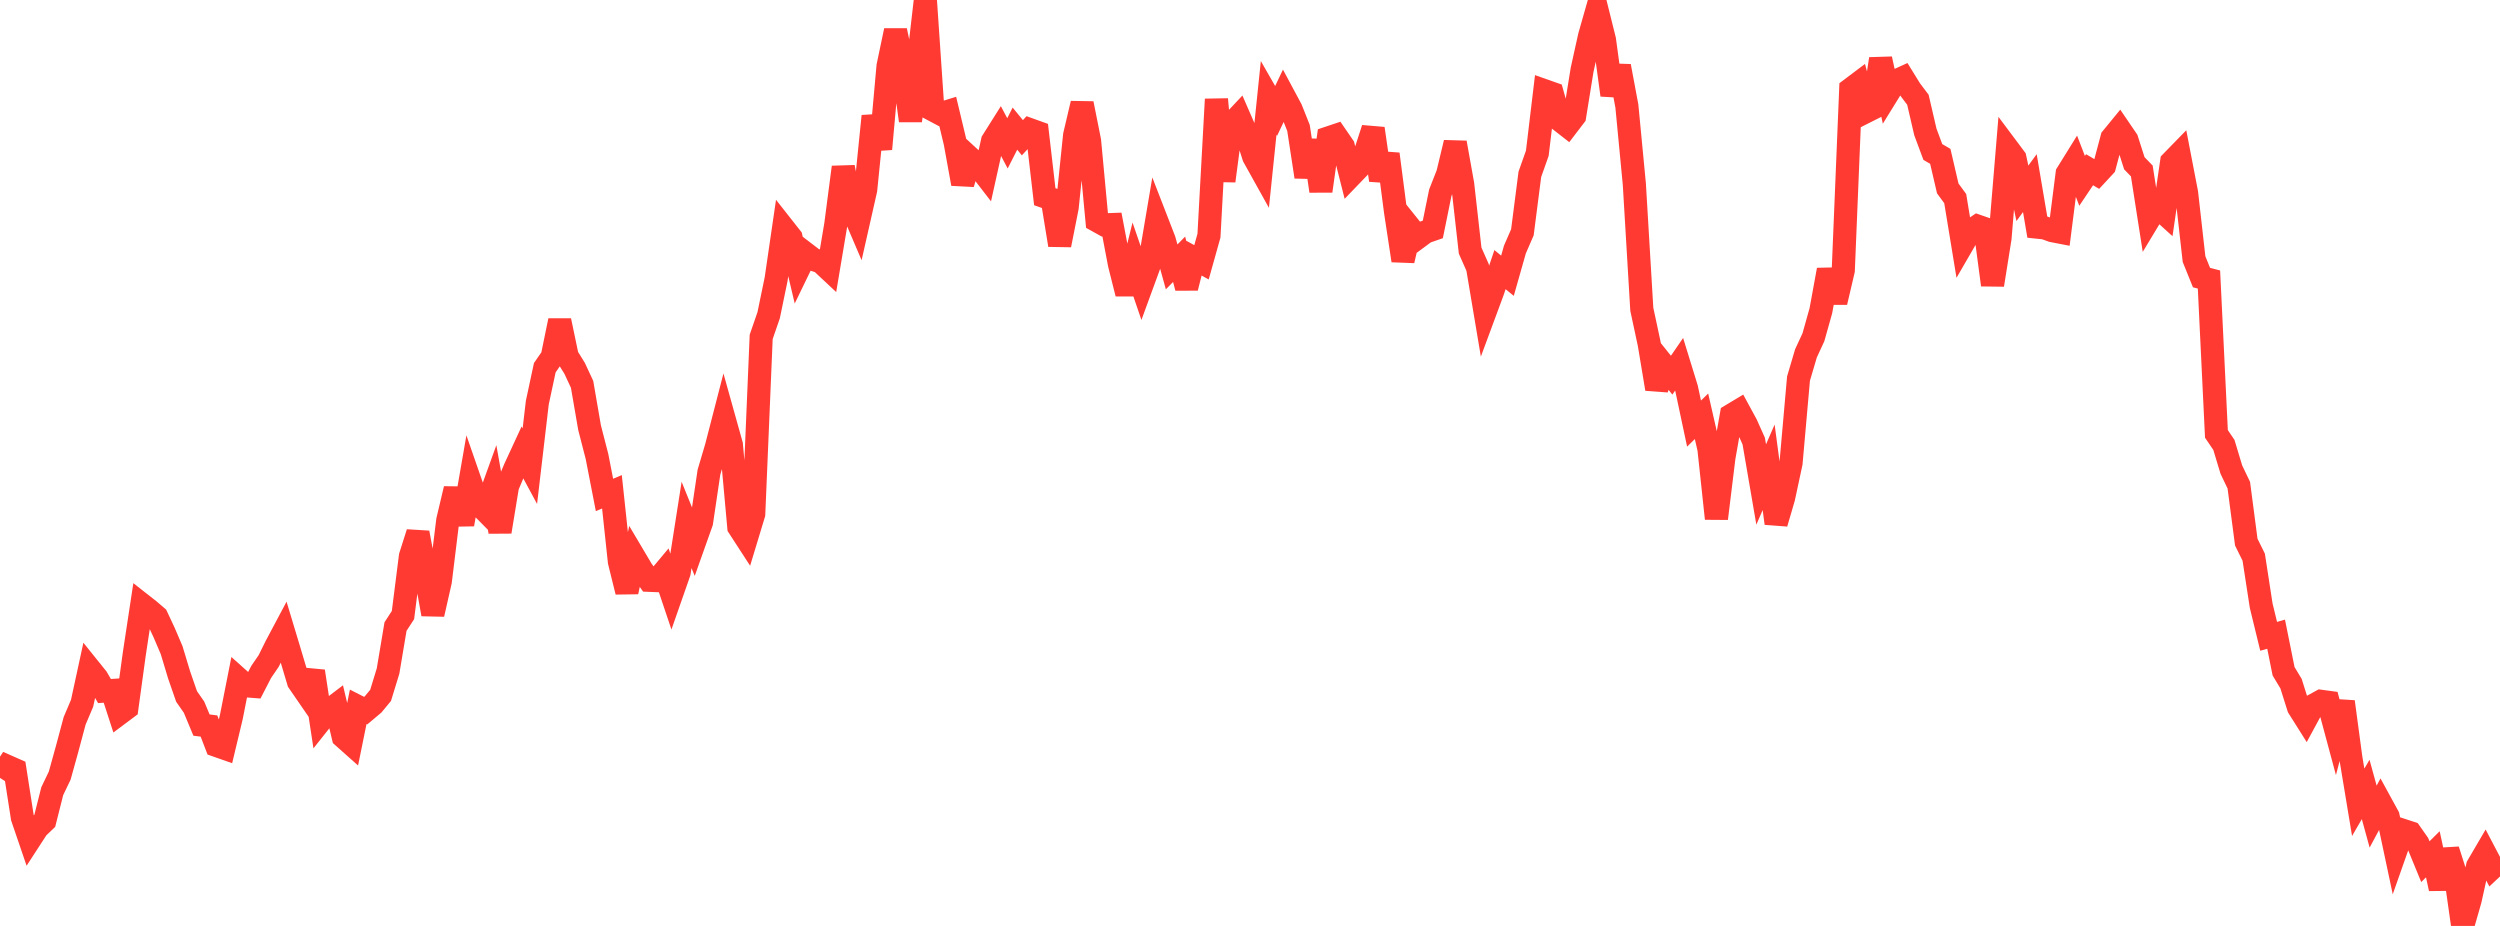 <?xml version="1.0" standalone="no"?>
<!DOCTYPE svg PUBLIC "-//W3C//DTD SVG 1.1//EN" "http://www.w3.org/Graphics/SVG/1.1/DTD/svg11.dtd">

<svg width="135" height="50" viewBox="0 0 135 50" preserveAspectRatio="none" 
  xmlns="http://www.w3.org/2000/svg"
  xmlns:xlink="http://www.w3.org/1999/xlink">


<polyline points="0.0, 42.006 0.403, 41.388 0.806, 41.566 1.209, 44.152 1.612, 45.332 2.015, 44.711 2.418, 44.324 2.821, 42.724 3.224, 41.884 3.627, 40.433 4.03, 38.926 4.433, 37.976 4.836, 36.119 5.239, 36.62 5.642, 37.317 6.045, 37.289 6.448, 38.532 6.851, 38.231 7.254, 35.297 7.657, 32.643 8.06, 32.959 8.463, 33.304 8.866, 34.165 9.269, 35.111 9.672, 36.445 10.075, 37.608 10.478, 38.187 10.881, 39.154 11.284, 39.205 11.687, 40.252 12.09, 40.394 12.493, 38.713 12.896, 36.674 13.299, 37.034 13.701, 37.065 14.104, 36.284 14.507, 35.695 14.91, 34.881 15.313, 34.123 15.716, 35.46 16.119, 36.811 16.522, 37.397 16.925, 36.25 17.328, 38.899 17.731, 38.391 18.134, 38.085 18.537, 39.789 18.94, 40.148 19.343, 38.169 19.746, 38.375 20.149, 38.037 20.552, 37.55 20.955, 36.236 21.358, 33.834 21.761, 33.213 22.164, 30.035 22.567, 28.768 22.97, 30.926 23.373, 33.168 23.776, 31.389 24.179, 28.101 24.582, 26.398 24.985, 28.316 25.388, 25.995 25.791, 27.155 26.194, 27.564 26.597, 26.449 27.0, 28.714 27.403, 26.257 27.806, 25.298 28.209, 24.426 28.612, 25.173 29.015, 21.739 29.418, 19.858 29.821, 19.274 30.224, 17.314 30.627, 19.241 31.03, 19.889 31.433, 20.756 31.836, 23.091 32.239, 24.656 32.642, 26.727 33.045, 26.557 33.448, 30.331 33.851, 31.958 34.254, 30.09 34.657, 30.77 35.06, 31.336 35.463, 31.352 35.866, 30.87 36.269, 32.069 36.672, 30.916 37.075, 28.344 37.478, 29.341 37.881, 28.207 38.284, 25.495 38.687, 24.134 39.09, 22.573 39.493, 24.014 39.896, 28.461 40.299, 29.082 40.701, 27.756 41.104, 18.191 41.507, 17.024 41.91, 15.077 42.313, 12.317 42.716, 12.829 43.119, 14.536 43.522, 13.704 43.925, 14.012 44.328, 14.142 44.731, 14.519 45.134, 12.118 45.537, 9.029 45.94, 11.088 46.343, 12.031 46.746, 10.249 47.149, 6.271 47.552, 8.045 47.955, 3.57 48.358, 1.651 48.761, 3.571 49.164, 6.518 49.567, 3.5 49.97, 0.0 50.373, 5.93 50.776, 6.144 51.179, 6.02 51.582, 7.707 51.985, 9.925 52.388, 8.541 52.791, 8.912 53.194, 9.434 53.597, 7.619 54.0, 6.979 54.403, 7.74 54.806, 6.946 55.209, 7.438 55.612, 7.002 56.015, 7.147 56.418, 10.622 56.821, 10.764 57.224, 13.232 57.627, 11.198 58.03, 7.304 58.433, 5.59 58.836, 7.609 59.239, 11.918 59.642, 12.142 60.045, 12.127 60.448, 14.255 60.851, 15.858 61.254, 14.228 61.657, 15.406 62.06, 14.305 62.463, 11.922 62.866, 12.96 63.269, 14.412 63.672, 14.001 64.075, 15.543 64.478, 13.943 64.881, 14.164 65.284, 12.726 65.687, 5.361 66.09, 9.771 66.493, 6.706 66.896, 6.277 67.299, 7.202 67.701, 8.462 68.104, 9.186 68.507, 5.288 68.91, 5.99 69.313, 5.143 69.716, 5.895 70.119, 6.909 70.522, 9.548 70.925, 7.589 71.328, 10.316 71.731, 7.45 72.134, 7.315 72.537, 7.902 72.94, 9.492 73.343, 9.073 73.746, 8.187 74.149, 6.943 74.552, 9.73 74.955, 8.319 75.358, 11.423 75.761, 14.07 76.164, 12.324 76.567, 12.827 76.97, 12.529 77.373, 12.389 77.776, 10.407 78.179, 9.381 78.582, 7.704 78.985, 9.956 79.388, 13.535 79.791, 14.443 80.194, 16.842 80.597, 15.754 81.0, 14.56 81.403, 14.89 81.806, 13.471 82.209, 12.544 82.612, 9.413 83.015, 8.273 83.418, 4.905 83.821, 5.047 84.224, 6.482 84.627, 6.796 85.03, 6.269 85.433, 3.772 85.836, 1.951 86.239, 0.538 86.642, 2.158 87.045, 5.133 87.448, 3.573 87.851, 5.727 88.254, 9.938 88.657, 16.698 89.06, 18.579 89.463, 21.001 89.866, 19.755 90.269, 20.259 90.672, 19.671 91.075, 20.979 91.478, 22.875 91.881, 22.479 92.284, 24.243 92.687, 28.002 93.09, 24.709 93.493, 22.421 93.896, 22.179 94.299, 22.92 94.701, 23.819 95.104, 26.163 95.507, 25.236 95.91, 28.26 96.313, 26.881 96.716, 25.001 97.119, 20.445 97.522, 19.08 97.925, 18.21 98.328, 16.775 98.731, 14.573 99.134, 16.32 99.537, 14.598 99.94, 4.814 100.343, 4.511 100.746, 6.036 101.149, 5.833 101.552, 3.181 101.955, 5.035 102.358, 4.383 102.761, 4.2 103.164, 4.853 103.567, 5.387 103.97, 7.125 104.373, 8.207 104.776, 8.443 105.179, 10.175 105.582, 10.724 105.985, 13.179 106.388, 12.483 106.791, 12.214 107.194, 12.354 107.597, 15.385 108.0, 12.863 108.403, 8.004 108.806, 8.543 109.209, 10.439 109.612, 9.888 110.015, 12.265 110.418, 12.307 110.821, 12.454 111.224, 12.532 111.627, 9.368 112.03, 8.719 112.433, 9.765 112.836, 9.165 113.239, 9.404 113.642, 8.969 114.045, 7.455 114.448, 6.963 114.851, 7.555 115.254, 8.815 115.657, 9.232 116.06, 11.807 116.463, 11.138 116.866, 11.503 117.269, 8.739 117.672, 8.326 118.075, 10.417 118.478, 13.992 118.881, 14.989 119.284, 15.094 119.687, 23.43 120.09, 24.024 120.493, 25.359 120.896, 26.201 121.299, 29.275 121.701, 30.089 122.104, 32.706 122.507, 34.361 122.91, 34.246 123.313, 36.248 123.716, 36.917 124.119, 38.197 124.522, 38.837 124.925, 38.092 125.328, 37.871 125.731, 37.926 126.134, 39.424 126.537, 37.894 126.94, 40.894 127.343, 43.325 127.746, 42.63 128.149, 44.097 128.552, 43.346 128.955, 44.083 129.358, 45.985 129.761, 44.842 130.164, 44.974 130.567, 45.549 130.97, 46.53 131.373, 46.131 131.776, 47.987 132.179, 45.901 132.582, 47.162 132.985, 50.0 133.388, 48.591 133.791, 46.771 134.194, 46.082 134.597, 46.851 135.0, 46.473" fill="none" stroke="#ff3a33" stroke-width="1.25"/>

</svg>